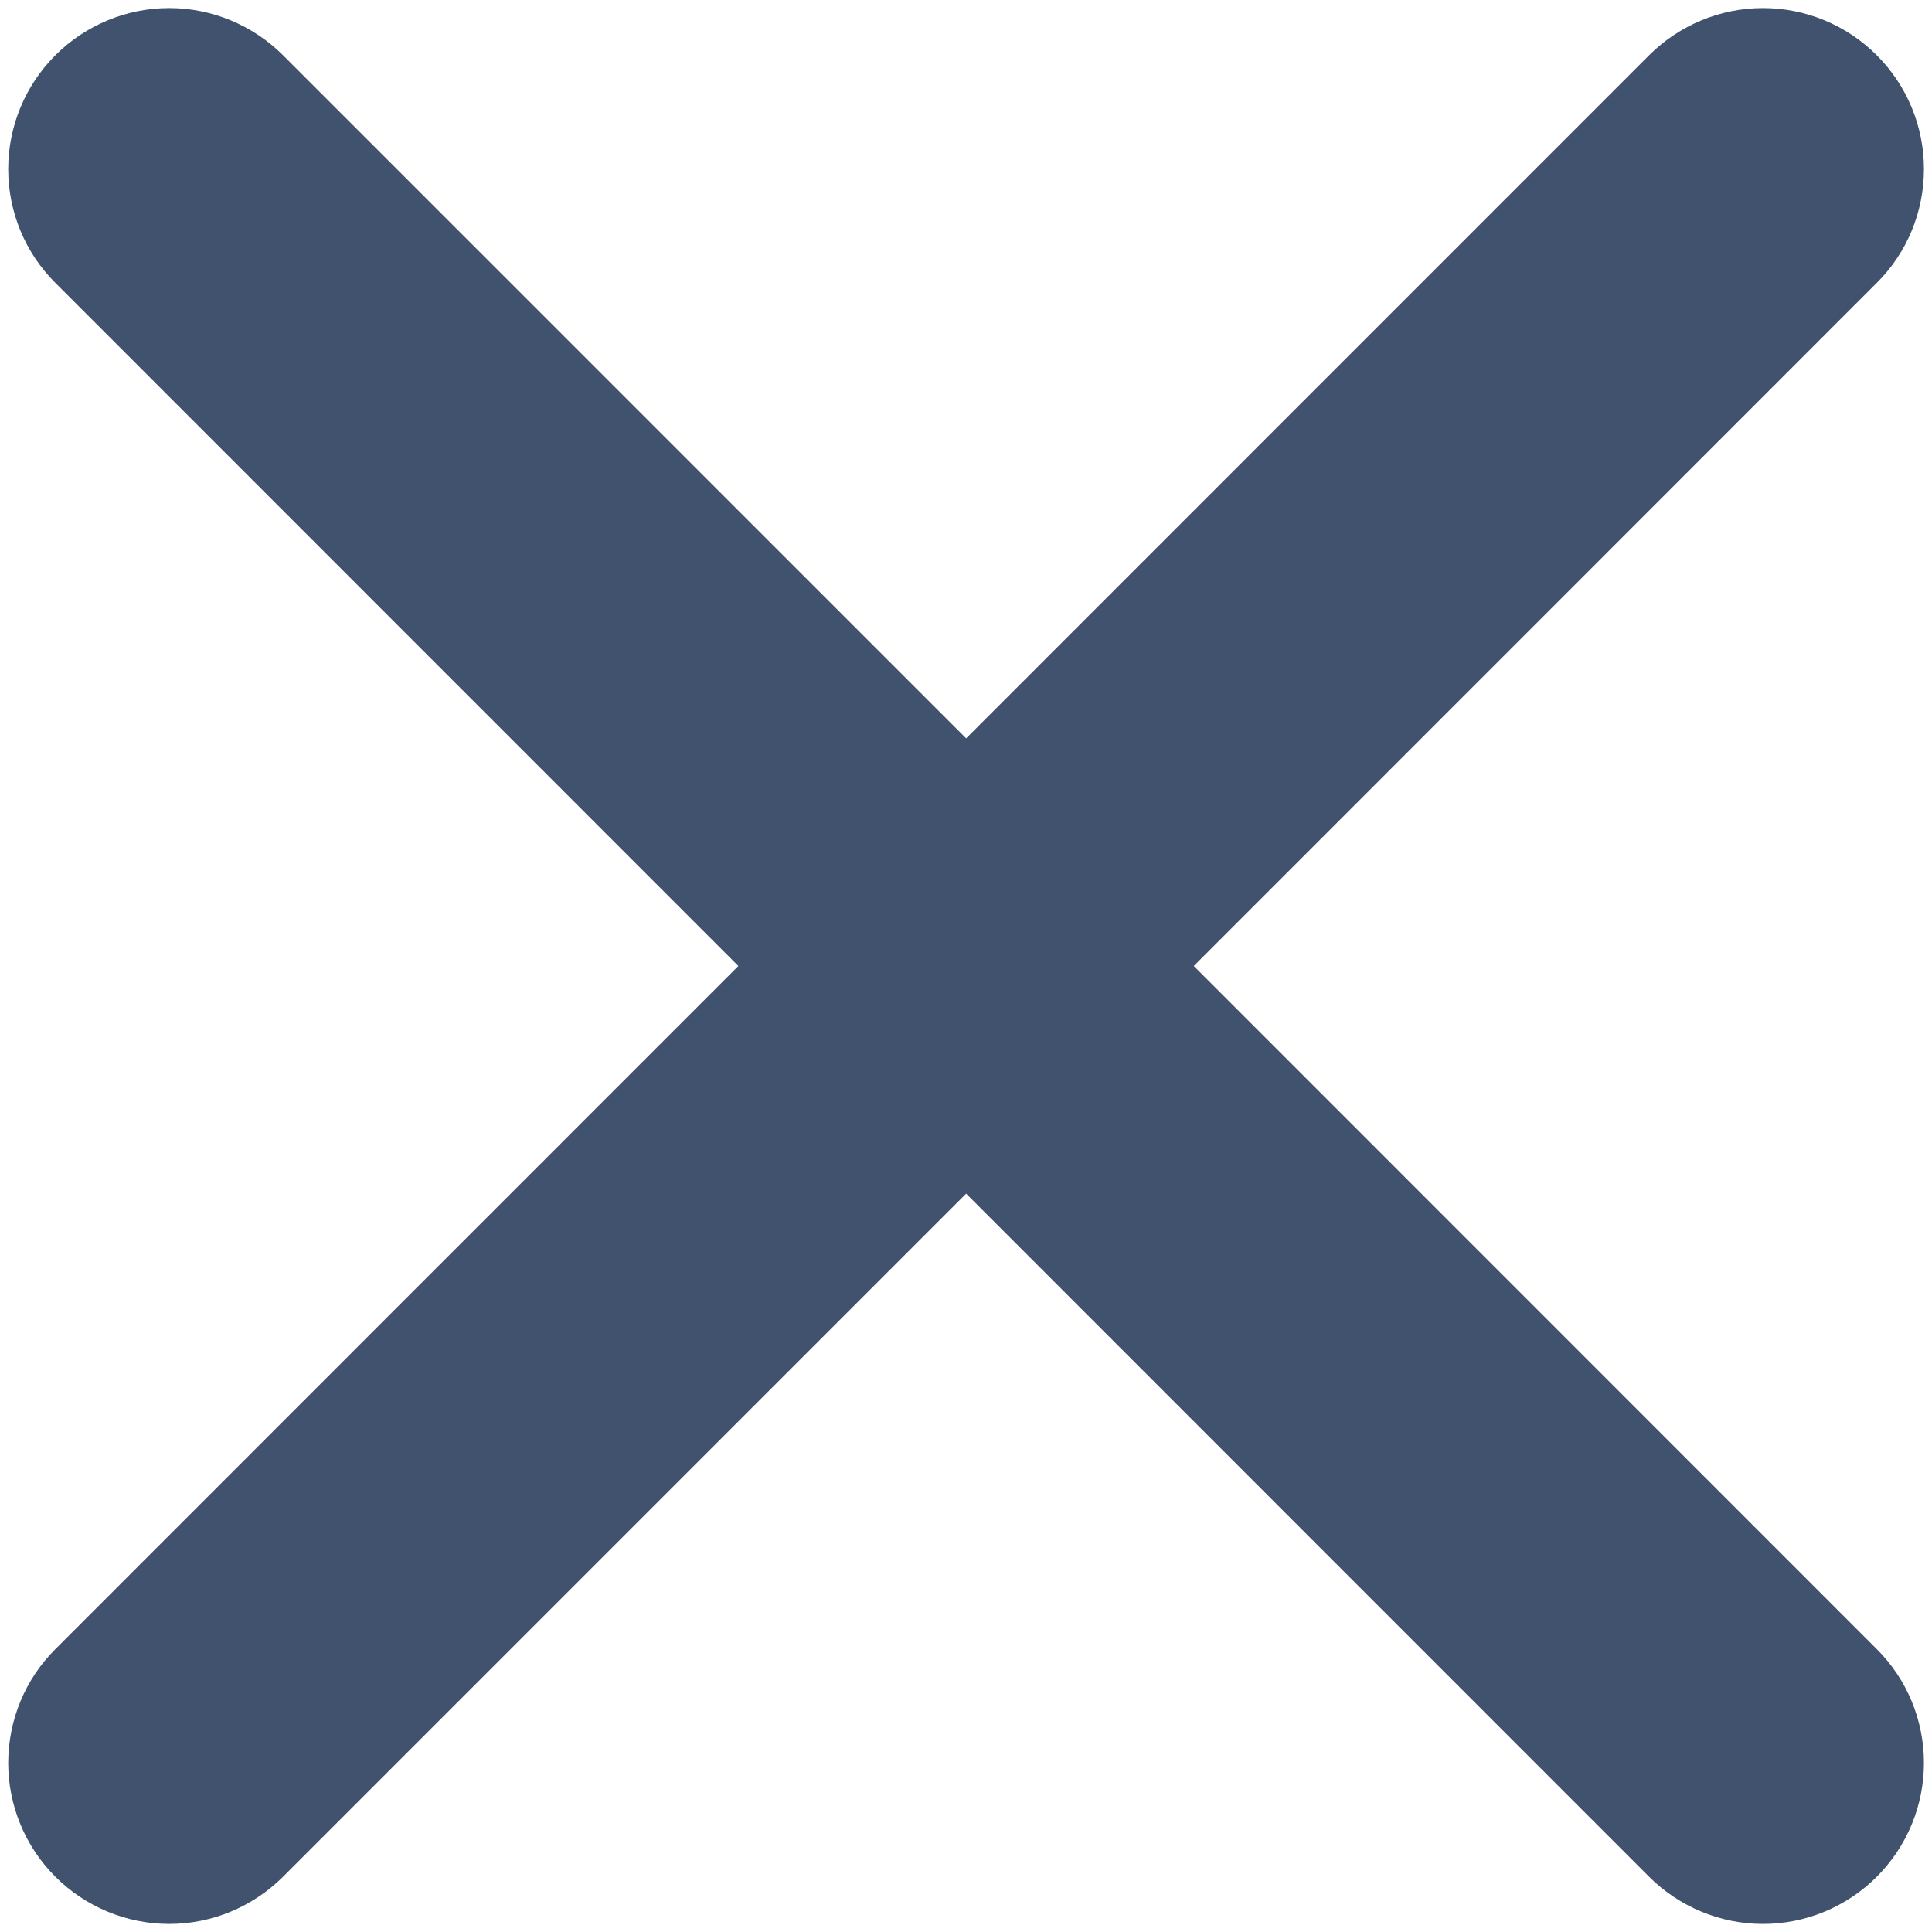 <svg width="12" height="12" viewBox="0 0 12 12" fill="none" xmlns="http://www.w3.org/2000/svg">
    <path fill-rule="evenodd" clip-rule="evenodd" d="M4.586 6L0.344 1.757C0.156 1.57 0.051 1.316 0.051 1.05C0.051 0.785 0.156 0.531 0.344 0.343C0.531 0.156 0.786 0.05 1.051 0.05C1.316 0.05 1.57 0.156 1.758 0.343L6.001 4.586L10.243 0.343C10.431 0.156 10.685 0.05 10.95 0.05C11.216 0.05 11.47 0.156 11.657 0.343C11.845 0.531 11.95 0.785 11.95 1.05C11.95 1.316 11.845 1.57 11.657 1.757L7.415 6L11.657 10.243C11.845 10.43 11.95 10.685 11.95 10.95C11.95 11.215 11.845 11.469 11.657 11.657C11.47 11.844 11.216 11.95 10.95 11.95C10.685 11.95 10.431 11.844 10.243 11.657L6.001 7.414L1.758 11.657C1.57 11.844 1.316 11.95 1.051 11.95C0.786 11.95 0.531 11.844 0.344 11.657C0.156 11.469 0.051 11.215 0.051 10.95C0.051 10.685 0.156 10.43 0.344 10.243L4.586 6Z" fill="#40526D"/>
</svg>

